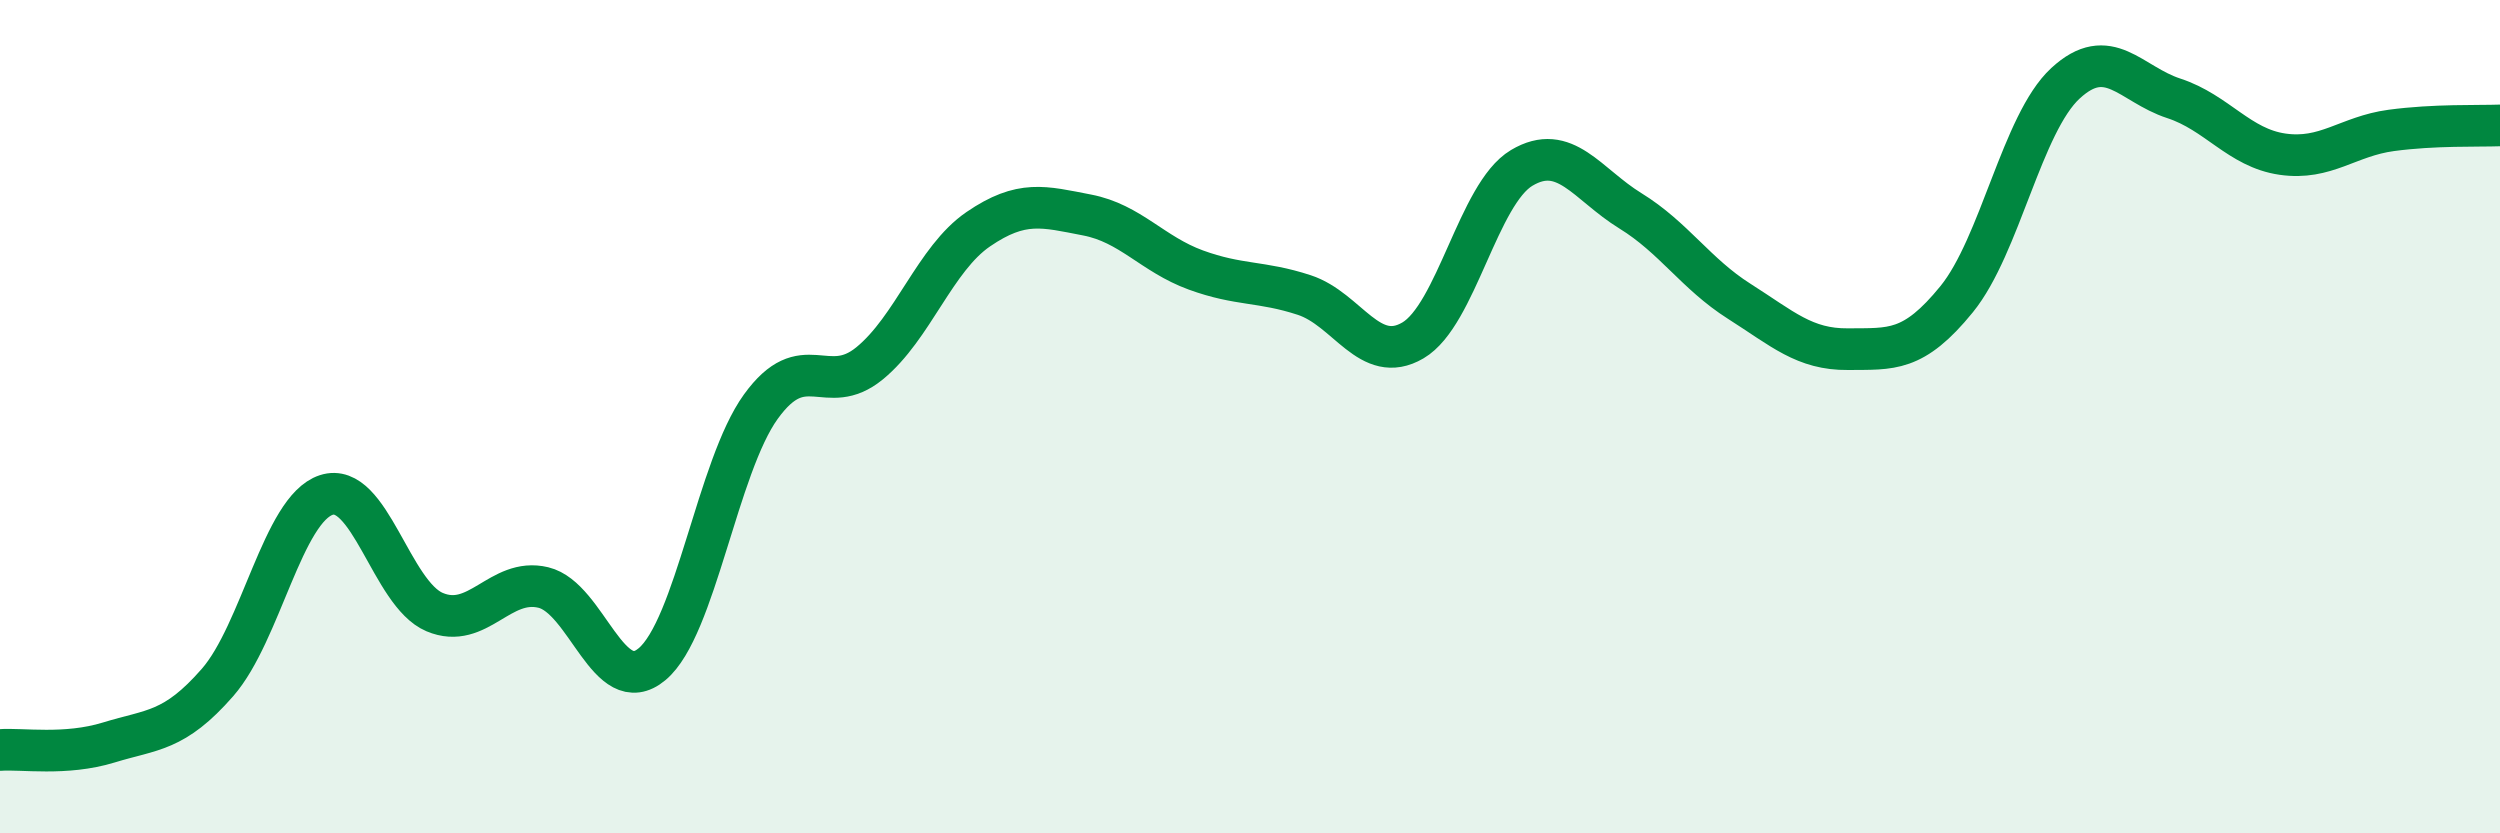 
    <svg width="60" height="20" viewBox="0 0 60 20" xmlns="http://www.w3.org/2000/svg">
      <path
        d="M 0,18 C 0.52,17.96 1.57,18.14 2.61,17.82 C 3.65,17.5 4.18,17.57 5.22,16.38 C 6.26,15.19 6.79,12.22 7.83,11.88 C 8.87,11.54 9.39,14.25 10.43,14.69 C 11.47,15.13 12,13.85 13.04,14.1 C 14.08,14.35 14.61,16.81 15.65,15.94 C 16.69,15.07 17.22,11.2 18.26,9.76 C 19.3,8.32 19.83,9.57 20.87,8.72 C 21.91,7.87 22.44,6.21 23.48,5.5 C 24.52,4.79 25.05,4.96 26.09,5.16 C 27.13,5.36 27.66,6.1 28.7,6.48 C 29.74,6.86 30.26,6.74 31.3,7.08 C 32.34,7.42 32.87,8.78 33.91,8.17 C 34.95,7.56 35.48,4.65 36.52,4.03 C 37.56,3.41 38.09,4.42 39.13,5.06 C 40.17,5.7 40.7,6.57 41.74,7.23 C 42.78,7.89 43.31,8.39 44.35,8.38 C 45.39,8.37 45.92,8.46 46.96,7.18 C 48,5.9 48.53,2.96 49.57,2 C 50.61,1.04 51.13,2.02 52.17,2.36 C 53.21,2.7 53.74,3.55 54.78,3.7 C 55.82,3.85 56.35,3.27 57.39,3.13 C 58.43,2.99 59.48,3.03 60,3.01L60 20L0 20Z"
        fill="#008740"
        opacity="0.1"
        stroke-linecap="round"
        stroke-linejoin="round"
      />
      <path
        d="M 0,18 C 0.52,17.96 1.57,18.14 2.61,17.82 C 3.65,17.5 4.18,17.57 5.22,16.38 C 6.26,15.19 6.79,12.22 7.83,11.88 C 8.87,11.54 9.39,14.25 10.43,14.69 C 11.47,15.13 12,13.85 13.04,14.1 C 14.08,14.35 14.61,16.81 15.65,15.94 C 16.69,15.07 17.22,11.2 18.26,9.76 C 19.3,8.32 19.83,9.57 20.87,8.72 C 21.91,7.87 22.44,6.21 23.48,5.5 C 24.52,4.79 25.05,4.96 26.09,5.16 C 27.13,5.36 27.66,6.1 28.7,6.48 C 29.74,6.86 30.26,6.74 31.3,7.08 C 32.34,7.42 32.87,8.78 33.91,8.17 C 34.95,7.56 35.48,4.65 36.52,4.03 C 37.56,3.41 38.09,4.42 39.13,5.06 C 40.17,5.7 40.7,6.57 41.74,7.23 C 42.78,7.89 43.31,8.39 44.35,8.38 C 45.39,8.37 45.92,8.46 46.96,7.18 C 48,5.9 48.53,2.96 49.57,2 C 50.61,1.04 51.13,2.02 52.17,2.36 C 53.21,2.7 53.74,3.55 54.78,3.7 C 55.82,3.85 56.35,3.27 57.39,3.13 C 58.43,2.99 59.48,3.03 60,3.01"
        stroke="#008740"
        stroke-width="1"
        fill="none"
        stroke-linecap="round"
        stroke-linejoin="round"
      />
    </svg>
  